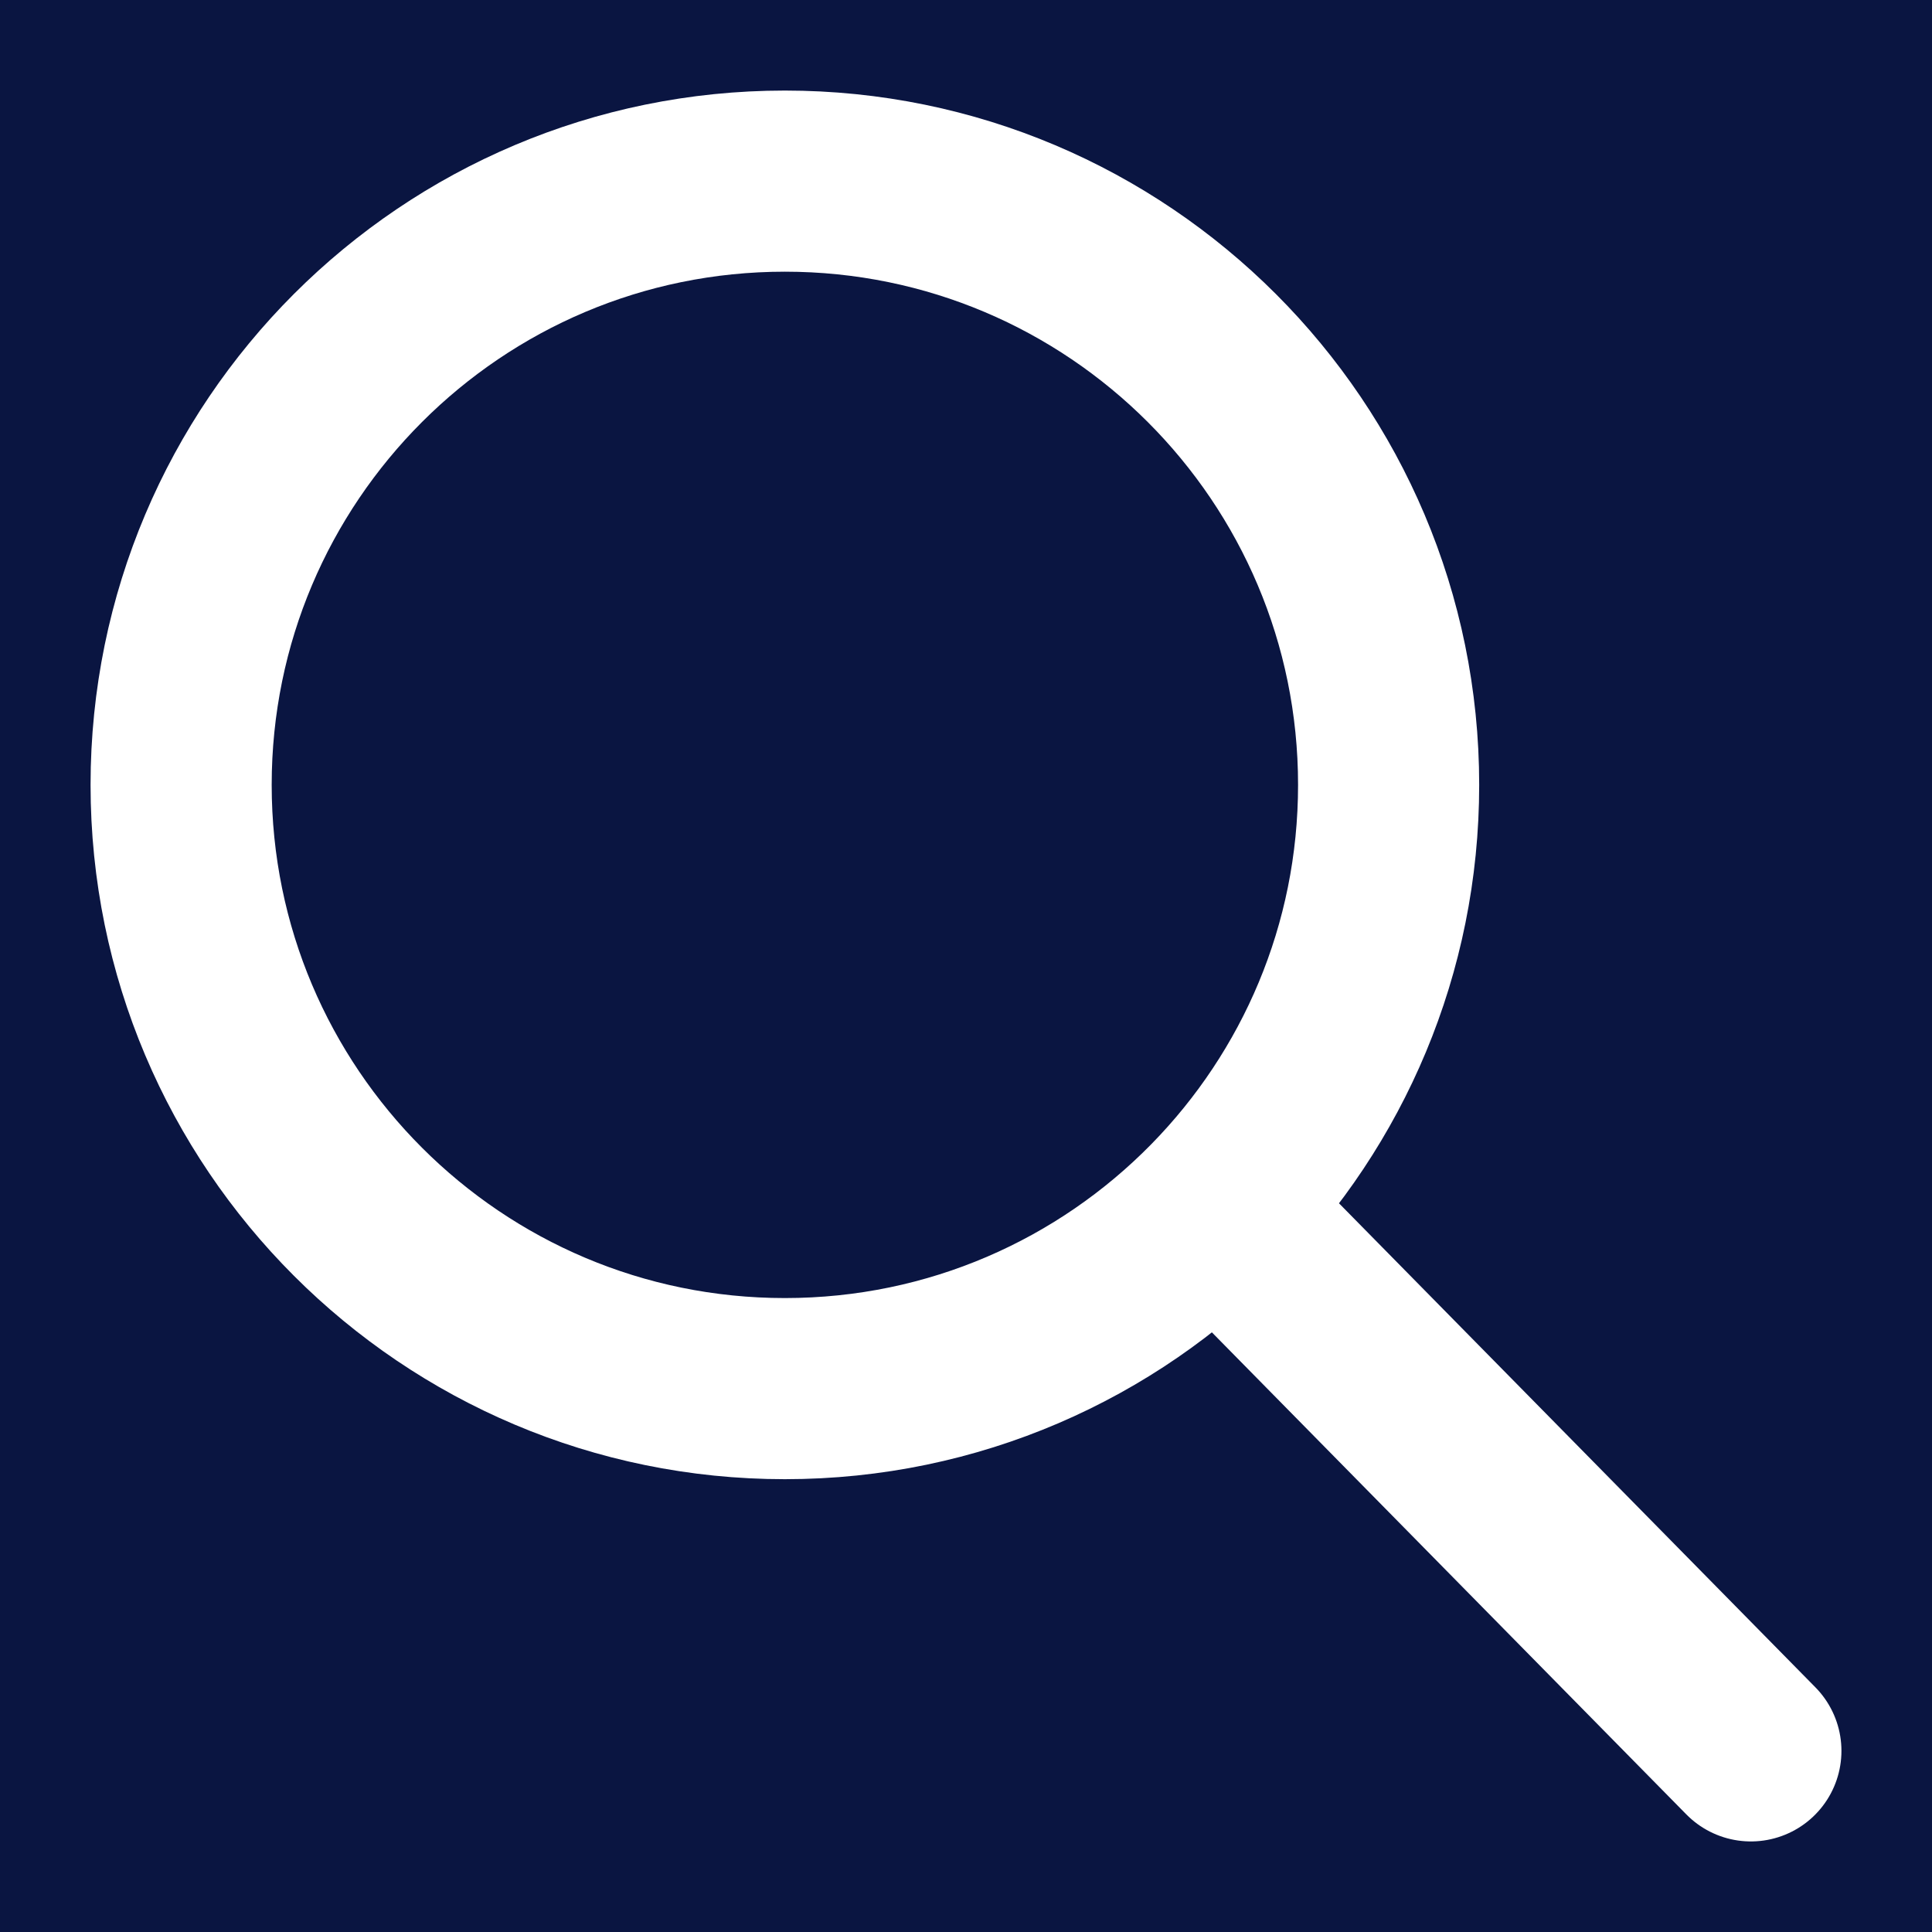 <svg width="16" height="16" viewBox="0 0 16 16" fill="none" xmlns="http://www.w3.org/2000/svg">
<rect width="16" height="16" fill="#0A1541"/>
<g clip-path="url(#clip0_64_268)">
<path d="M14.5 14.5L10.071 10M10.071 10C10.955 9.098 11.5 7.863 11.5 6.5C11.5 3.739 9.261 1.5 6.5 1.5C3.739 1.5 1.5 3.739 1.5 6.5C1.5 9.261 3.739 11.5 6.5 11.5C7.899 11.5 9.163 10.926 10.071 10Z" stroke="white" stroke-width="1.5" stroke-linecap="round"/>
</g>
<defs>
<clipPath id="clip0_64_268">
<rect width="16" height="16" fill="white"/>
</clipPath>
</defs>
</svg>
